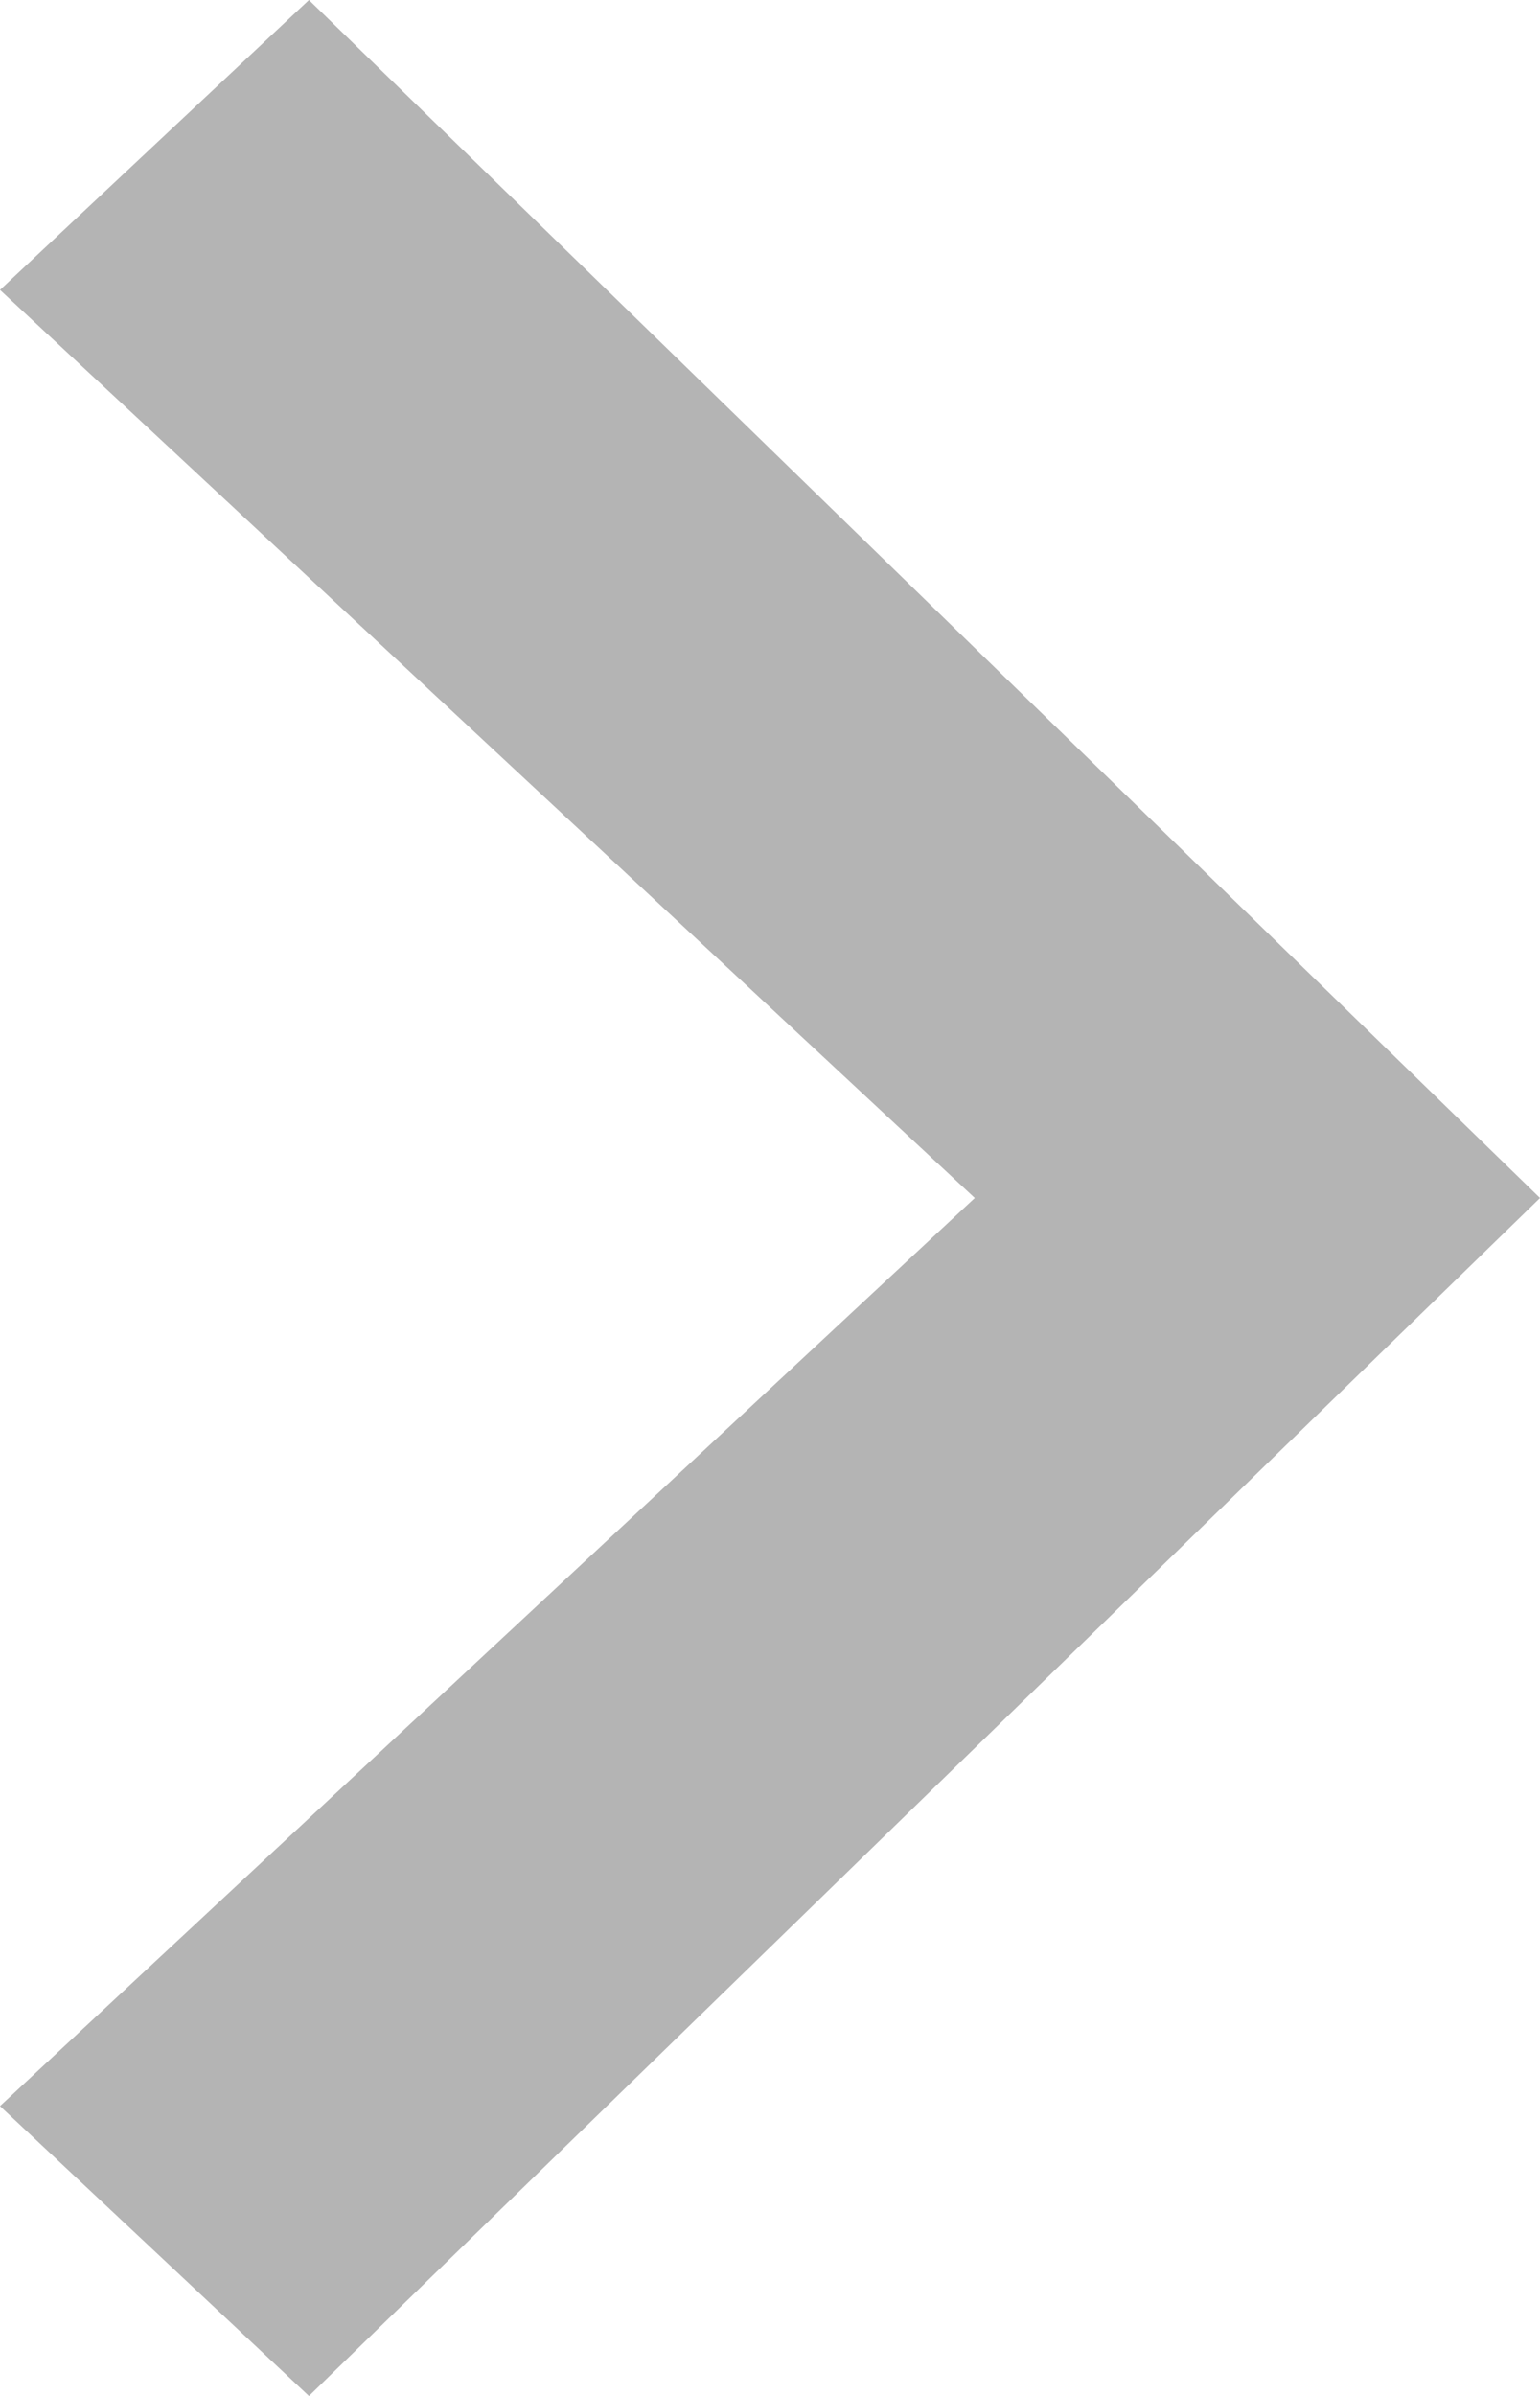 <?xml version="1.0" encoding="utf-8"?>
<!-- Generator: Adobe Illustrator 21.1.0, SVG Export Plug-In . SVG Version: 6.00 Build 0)  -->
<svg version="1.1" id="Ebene_1" xmlns="http://www.w3.org/2000/svg" xmlns:xlink="http://www.w3.org/1999/xlink" x="0px" y="0px"
	 width="64.3px" height="100px" viewBox="0 0 64.3 100" enable-background="new 0 0 64.3 100" xml:space="preserve">
<polygon fill="#B4B4B4" points="64.3,50 12.9,0 0,12.1 40.7,50 40.7,50 0,87.9 12.9,100 "/>
</svg>
